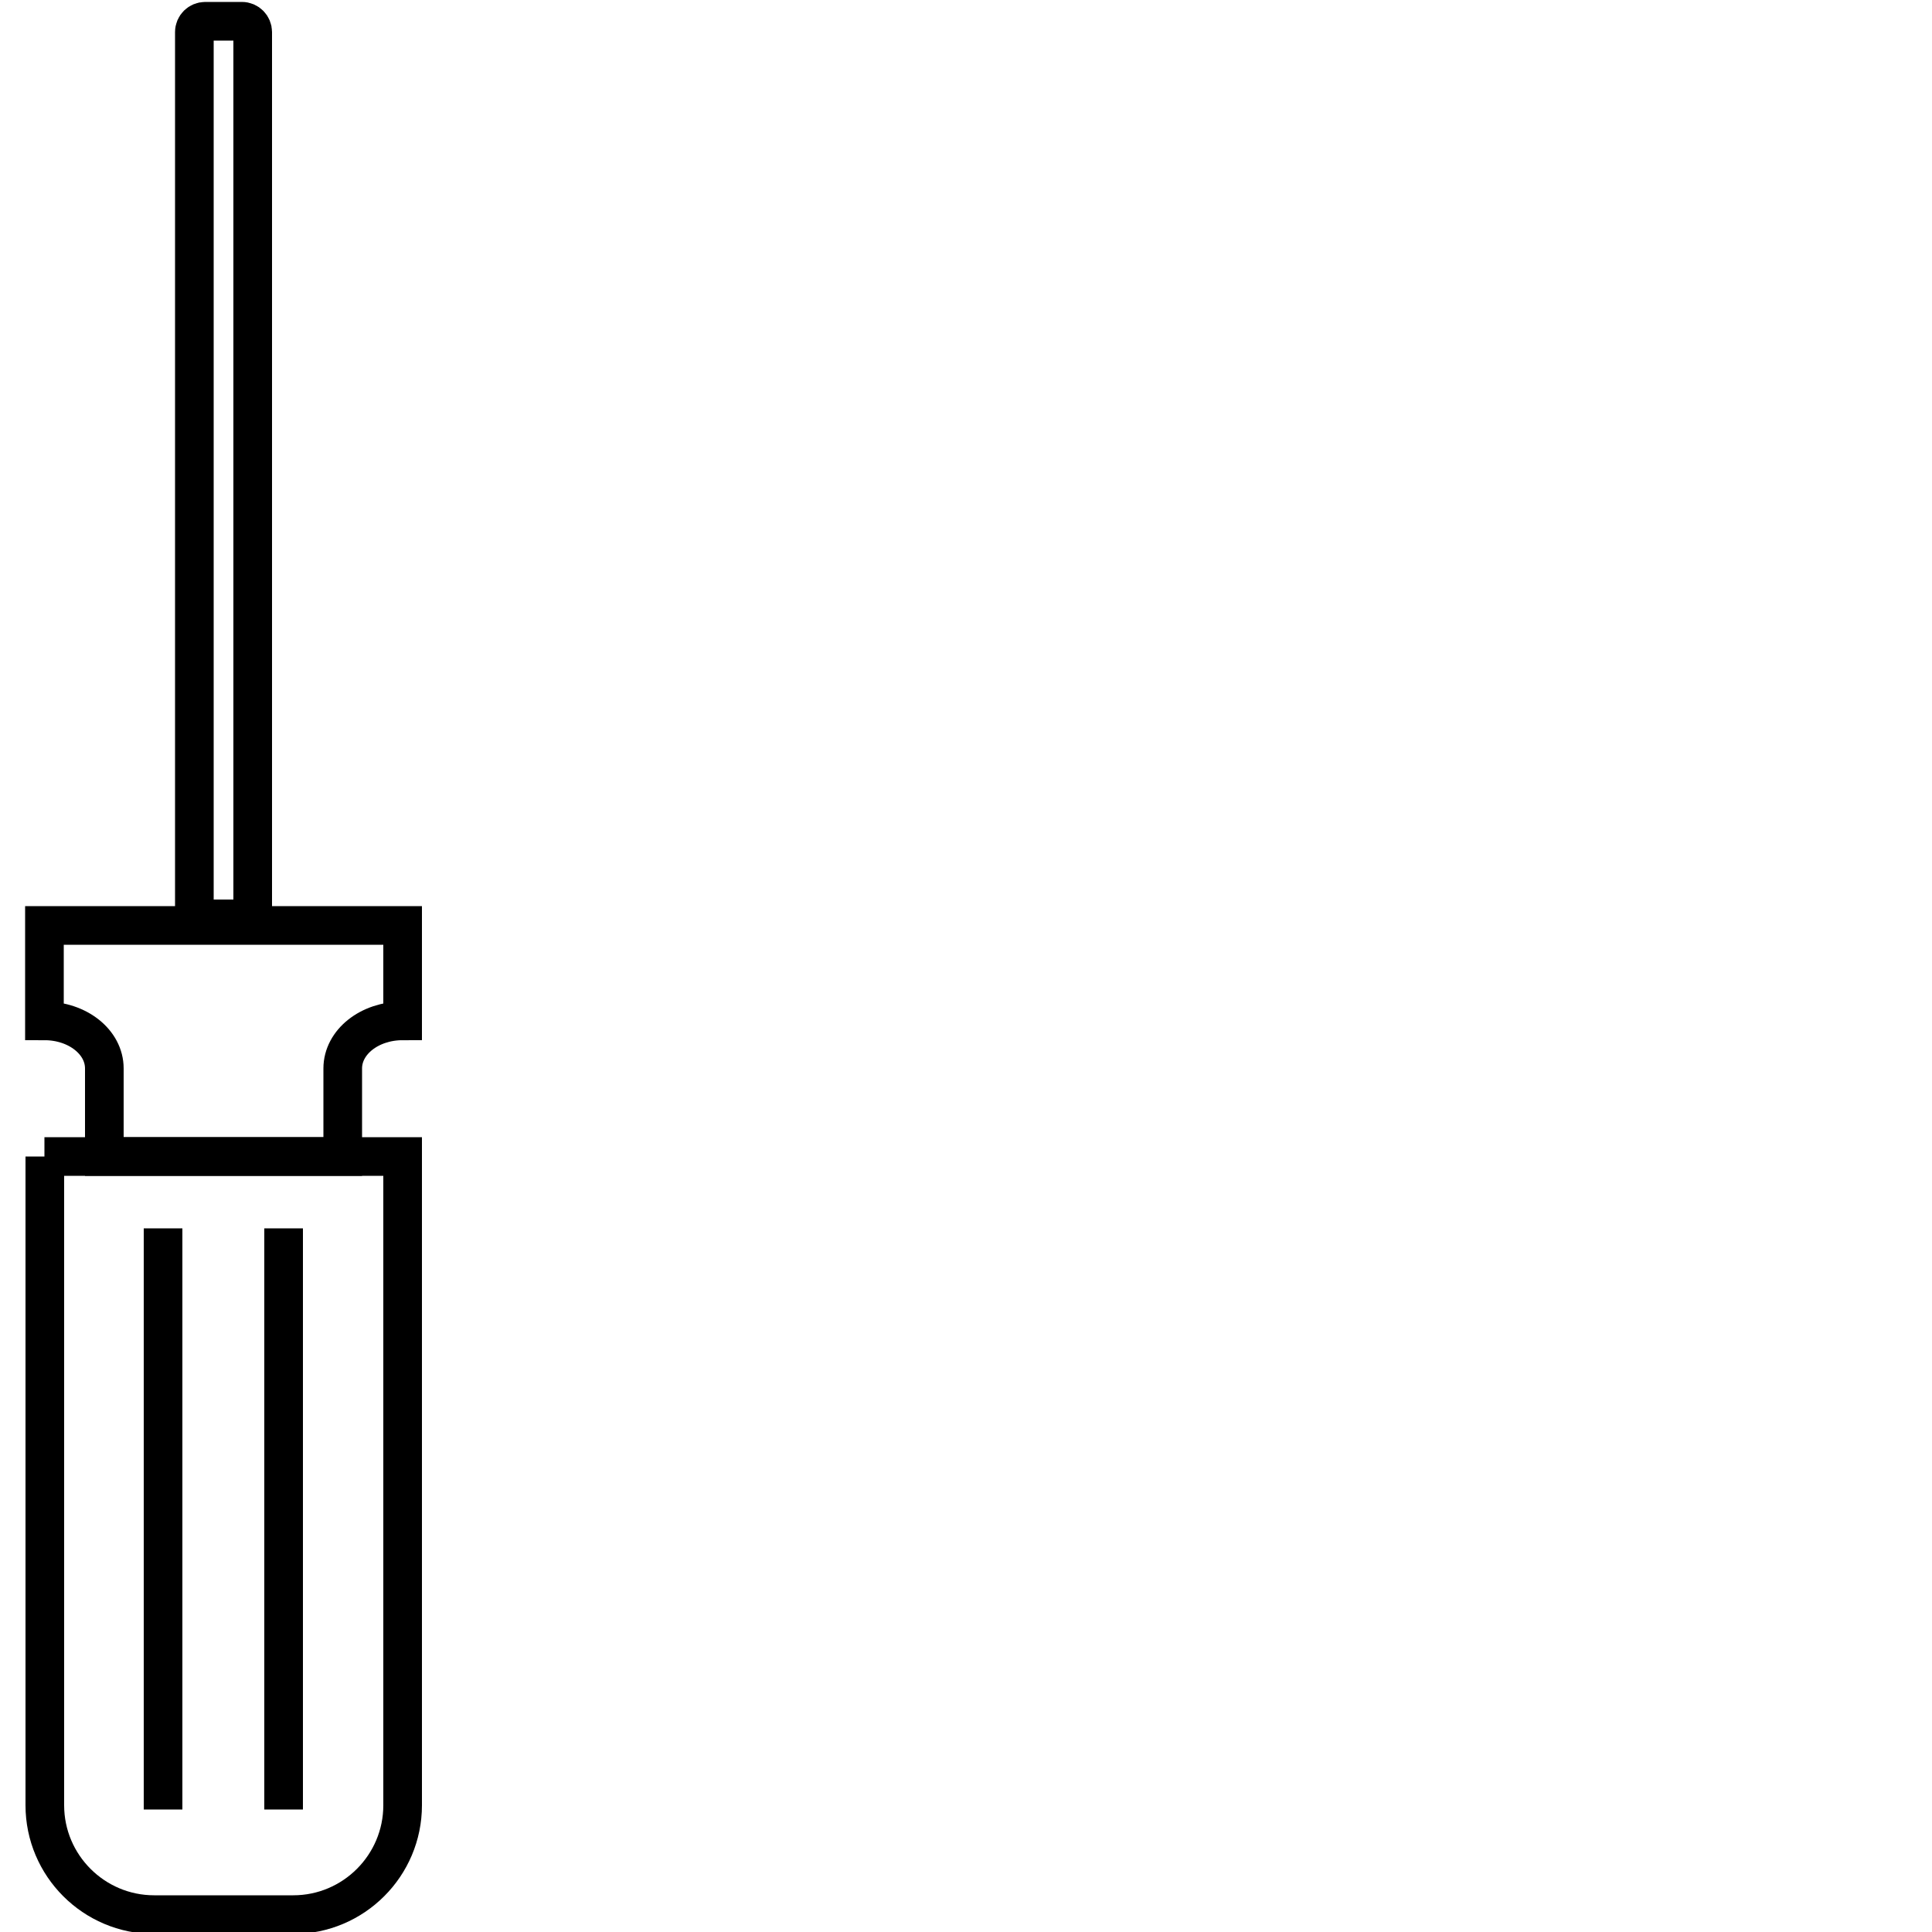 <?xml version="1.0" encoding="UTF-8"?>
<svg id="Icone" xmlns="http://www.w3.org/2000/svg" width="50" height="50" viewBox="0 0 50 50">
  <defs>
    <style>
      .cls-1 {
        fill-rule: evenodd;
      }

      .cls-1, .cls-2 {
        fill: none;
        stroke: #000;
        stroke-miterlimit: 10;
      }
    </style>
  </defs>
  <g id="Restored">
    <path class="cls-2" d="M1.15,29.93h9.27v16.79c0,1.56-1.27,2.83-2.83,2.83h-3.6c-1.56,0-2.83-1.27-2.83-2.83v-16.79h0Z"/>
    <path class="cls-1" d="M10.42,23.95H1.15v2.47h0c.86,0,1.55.55,1.55,1.23v2.28h6.17v-2.28c0-.68.69-1.23,1.55-1.23h0v-2.47Z"/>
    <path class="cls-2" d="M5.31.55h.95c.16,0,.28.13.28.28v22.95h-1.51V.83c0-.16.13-.28.28-.28Z"/>
    <g>
      <line class="cls-2" x1="4.22" y1="31.79" x2="4.22" y2="46.83"/>
      <line class="cls-2" x1="7.34" y1="31.79" x2="7.34" y2="46.83"/>
    </g>
  </g>
</svg>